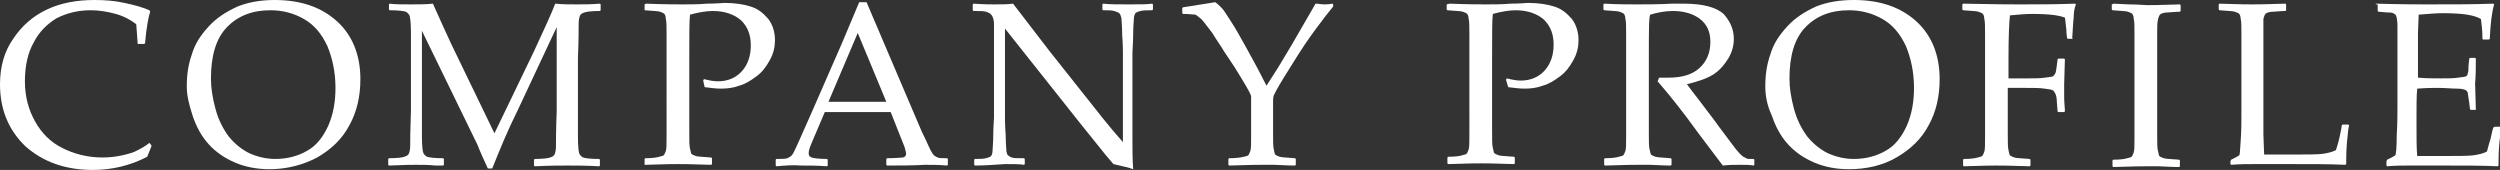 <?xml version="1.0" encoding="utf-8"?>
<!-- Generator: Adobe Illustrator 18.1.1, SVG Export Plug-In . SVG Version: 6.00 Build 0)  -->
<svg version="1.1" id="レイヤー_1" xmlns="http://www.w3.org/2000/svg" xmlns:xlink="http://www.w3.org/1999/xlink" x="0px"
	 y="0px" width="341.3px" height="23.2px" viewBox="0 0 341.3 23.2" enable-background="new 0 0 341.3 23.2" xml:space="preserve">
<rect x="0" y="0" width="341.3" height="23.2" fill="#333333" stroke="none"/>
<g>
	<path fill="#FFFFFF" d="M20.7,19.9l-0.6,1.5c-2.3,1.2-4.8,1.8-7.4,1.8c-3.8,0-6.8-1.1-9.2-3.2C1.2,17.8,0,15,0,11.5
		c0-2.4,0.6-4.5,1.8-6.2c1.2-1.8,2.7-3.1,4.6-4C8.3,0.4,10.5,0,12.9,0c1.4,0,2.8,0.1,4.1,0.4c1.4,0.3,2.5,0.6,3.4,1l0.1,0.2
		c-0.2,0.6-0.5,2-0.7,4.3l-0.1,0.1H19L18.8,6l-0.2-2.7c-0.8-0.6-1.7-1.1-2.8-1.4c-1.1-0.3-2.2-0.5-3.4-0.5c-1.8,0-3.3,0.4-4.7,1.1
		C6.4,3.3,5.3,4.4,4.6,5.8C3.8,7.2,3.4,9,3.4,11.1c0,2.1,0.5,3.9,1.4,5.5c0.9,1.6,2.1,2.8,3.7,3.6c1.6,0.8,3.4,1.3,5.5,1.3
		c0.9,0,1.8-0.1,2.7-0.3c0.9-0.2,1.6-0.4,2.1-0.7c0.6-0.3,1.1-0.6,1.6-1L20.7,19.9z"/>
	<path fill="#FFFFFF" d="M25.5,11.8c0-1.6,0.2-3,0.7-4.4c0.4-1.4,1.2-2.6,2.3-3.8c1.1-1.2,2.4-2,3.9-2.7C33.9,0.3,35.6,0,37.5,0
		c3.6,0,6.4,1,8.5,2.9c2.1,1.9,3.2,4.6,3.2,7.9c0,2.4-0.5,4.5-1.5,6.3c-1,1.9-2.5,3.3-4.4,4.4c-1.9,1-4.1,1.6-6.5,1.6
		c-1.7,0-3.3-0.3-4.7-0.9c-1.4-0.6-2.6-1.4-3.6-2.5c-1-1.1-1.7-2.4-2.2-3.9C25.8,14.3,25.5,13,25.5,11.8z M28.8,10.7
		c0,1.3,0.2,2.6,0.6,4.1c0.4,1.5,1,2.7,1.8,3.8c0.8,1,1.8,1.8,2.8,2.3c1.1,0.5,2.3,0.8,3.6,0.8c1.6,0,3.1-0.4,4.3-1.1
		c1.3-0.7,2.2-1.9,2.9-3.4c0.7-1.6,1-3.3,1-5.2c0-2.1-0.4-4-1.1-5.7c-0.8-1.7-1.8-2.9-3.2-3.7c-1.4-0.8-2.9-1.2-4.6-1.2
		c-2.5,0-4.5,0.8-6,2.4C29.5,5.3,28.8,7.6,28.8,10.7z"/>
	<path fill="#FFFFFF" d="M81.9,0.5L82,0.6v0.8l-0.1,0.1c-1.1,0-1.9,0.1-2.1,0.2c-0.3,0.1-0.5,0.2-0.6,0.4C79.1,2.3,79,2.7,79,3.2
		c0,0.6,0,2.2-0.1,4.8v7.2c0,1,0,2.2,0,3.5c0,1.3,0.1,2.1,0.2,2.3c0.1,0.2,0.3,0.4,0.5,0.5c0.3,0.1,1,0.2,2.2,0.2l0.1,0.1v0.8
		l-0.1,0.1c-1.7-0.1-3.2-0.1-4.4-0.1c-0.9,0-2.3,0-4.4,0.1l-0.1-0.1v-0.8l0.1-0.1c1.1,0,1.9-0.1,2.1-0.2c0.3-0.1,0.5-0.2,0.6-0.4
		c0.1-0.2,0.2-0.6,0.2-1.1c0-0.6,0-2.2,0.1-4.8V3.7L70.7,15c-1.4,2.8-2.5,5.5-3.5,8h-0.6c-0.6-1.3-1.1-2.4-1.4-3.2L57.6,4.2v10.9
		c0,1,0,2.2,0,3.5c0,1.3,0.1,2.1,0.2,2.3c0.1,0.2,0.3,0.4,0.5,0.5c0.3,0.1,1,0.2,2.2,0.2l0.1,0.1v0.8l-0.1,0.1l-1,0
		c-1-0.1-1.9-0.1-2.7-0.1c-0.3,0-1.6,0-3.7,0.1l-0.1-0.1v-0.8l0.1-0.1c1.1,0,1.9-0.1,2.1-0.2c0.3-0.1,0.5-0.2,0.6-0.4
		c0.1-0.2,0.2-0.6,0.2-1.1c0-0.5,0-2.1,0.1-4.8V8c0-0.9,0-2.1,0-3.5c0-1.4-0.1-2.1-0.2-2.4c-0.1-0.2-0.3-0.4-0.5-0.5
		c-0.3-0.1-1-0.2-2.2-0.2l-0.1-0.1V0.6l0.1-0.1c0.7,0.1,1.7,0.1,2.9,0.1c1.1,0,2.1,0,3-0.1c0.9,2,1.7,3.8,2.5,5.5l5.9,12.2L72.9,7
		c1.4-3,2.4-5.2,2.9-6.5c1,0.1,2,0.1,3,0.1C79.7,0.6,80.7,0.6,81.9,0.5z"/>
	<path fill="#FFFFFF" d="M88.2,0.5c2.6,0.1,4.3,0.1,5,0.1c1,0,2.1,0,3.3-0.1c1.3,0,2.1-0.1,2.4-0.1c1.5,0,2.7,0.2,3.6,0.5
		c1,0.3,1.7,0.9,2.4,1.7c0.6,0.8,0.9,1.8,0.9,2.9c0,0.9-0.2,1.8-0.7,2.7s-1,1.6-1.8,2.2c-0.8,0.6-1.6,1.1-2.4,1.3
		c-0.8,0.3-1.6,0.4-2.5,0.4c-0.6,0-1.4-0.1-2.2-0.2L96,11l0.1-0.2c0.8,0.2,1.4,0.3,1.9,0.3c1.4,0,2.5-0.5,3.3-1.4
		c0.8-0.9,1.2-2.1,1.2-3.5c0-1.4-0.4-2.5-1.3-3.4c-0.9-0.8-2.2-1.3-3.9-1.3c-0.9,0-2,0.2-3.1,0.5c-0.1,0.8-0.1,2.7-0.1,5.8v7.2l0,3
		c0,1.2,0,1.9,0.1,2.3c0.1,0.3,0.1,0.6,0.2,0.7c0.1,0.1,0.3,0.2,0.6,0.3c0.3,0.1,1,0.1,2.1,0.2l0.1,0.1v0.8l-0.1,0.1
		c-2.7-0.1-4.2-0.1-4.5-0.1c-0.4,0-1.8,0-4.5,0.1L88,22.5v-0.8l0.1-0.1c1,0,1.6-0.1,1.9-0.2c0.3-0.1,0.5-0.1,0.6-0.2
		c0.1-0.1,0.2-0.3,0.3-0.6c0.1-0.3,0.1-1,0.1-2.2l0-3.3V7.9l0-3c0-1.2,0-2-0.1-2.3c0-0.3-0.1-0.6-0.2-0.7c-0.1-0.1-0.3-0.2-0.6-0.3
		c-0.3-0.1-1-0.1-2.1-0.2L88,1.3V0.6L88.2,0.5z"/>
	<path fill="#FFFFFF" d="M106,22.7l-0.1-0.1v-0.8l0.1-0.1c0.8,0,1.2,0,1.5-0.1c0.2-0.1,0.4-0.2,0.6-0.4c0.2-0.2,0.5-0.9,1-2l1.6-3.6
		l4.2-9.6c0.8-1.9,1.6-3.8,2.4-5.7h1l6.7,15.7l0.9,2.1c0.3,0.6,0.6,1.2,0.9,1.9c0.3,0.7,0.6,1.1,0.7,1.2c0.1,0.1,0.3,0.2,0.5,0.3
		c0.2,0.1,0.6,0.1,1.3,0.1l0.1,0.1v0.8l-0.1,0.1c-1.1-0.1-2.1-0.1-3-0.1c-1.7,0.1-3.5,0.1-5.2,0.1l-0.1-0.1v-0.8l0.1-0.1
		c1.2,0,1.9-0.1,2.2-0.1c0.3-0.1,0.4-0.3,0.4-0.5c0-0.2-0.1-0.5-0.2-0.9l-1.9-4.8h-9l-1.7,4c-0.3,0.7-0.5,1.2-0.5,1.6
		c0,0.3,0.1,0.5,0.4,0.6c0.3,0.1,1,0.2,2.1,0.2l0.1,0.1v0.8l-0.1,0.1c-1.3-0.1-2.5-0.1-3.5-0.1C108.3,22.5,107.1,22.6,106,22.7z
		 M113.1,13.9h7.9l-3.9-9.4L113.1,13.9z"/>
	<path fill="#FFFFFF" d="M133.1,22.6l-0.1-0.1v-0.7l0.1-0.1c0.6,0,1.1,0,1.5-0.1c0.4-0.1,0.6-0.2,0.7-0.3c0.1-0.1,0.2-0.4,0.2-0.7
		c0-0.3,0.1-1.1,0.1-2.2c0-1.1,0.1-1.9,0.1-2.4V3.3c0-0.5-0.1-0.9-0.3-1.2c-0.2-0.3-0.5-0.4-0.8-0.5c-0.3-0.1-0.9-0.1-1.7-0.1
		l-0.1-0.1V0.6l0.1-0.1c1.4,0.1,2.4,0.1,2.8,0.1c1.1,0,1.9,0,2.6-0.1l5,6.5l7.3,9.2c0.9,1.1,1.8,2.2,2.7,3.2V7.2
		c0-0.4,0-1.2-0.1-2.4c0-1.2-0.1-2-0.1-2.3c-0.1-0.3-0.1-0.5-0.3-0.7c-0.1-0.1-0.4-0.2-0.7-0.3c-0.4-0.1-0.8-0.1-1.5-0.1l-0.1-0.1
		V0.6l0.1-0.1c0.8,0.1,2,0.1,3.6,0.1c1.4,0,2.5,0,3.1-0.1l0.1,0.1v0.7l-0.1,0.1c-0.7,0-1.2,0-1.6,0.1c-0.4,0.1-0.6,0.2-0.7,0.3
		c-0.1,0.2-0.2,0.4-0.2,0.7c0,0.3-0.1,1-0.1,2.2c0,1.1-0.1,2-0.1,2.5v7.4l0,4.3c0,1.4,0,2.8,0.1,4.2c-0.5-0.2-1.4-0.4-2.7-0.7
		l-1.1-1.3l-3.3-4.1L137.2,3.9v12c0,0.5,0,1.3,0.1,2.6c0,1.2,0.1,2,0.1,2.2c0.1,0.3,0.1,0.4,0.2,0.5c0.1,0.1,0.3,0.2,0.5,0.3
		c0.3,0.1,0.8,0.1,1.7,0.1l0.1,0.1v0.7l-0.1,0.1c-0.5-0.1-1.4-0.1-2.6-0.1C135.7,22.5,134.3,22.6,133.1,22.6z"/>
	<path fill="#FFFFFF" d="M161.5,1.9l-0.1-0.1V1.1l0.1-0.1l4.4-0.7c0.3,0.2,0.6,0.5,0.9,0.8c0.3,0.3,0.7,1,1.3,1.9
		c0.6,0.9,1.3,2.2,2.2,3.8c0.9,1.6,1.8,3.3,2.6,4.9l1.6-2.5l1.8-3l3.3-5.7c0.4,0,0.8,0.1,1.2,0.1c0.2,0,0.6,0,1.1-0.1l0.1,0.1v0.3
		c-0.5,0.6-1.3,1.6-2.4,3.1c-1.1,1.5-1.9,2.7-2.4,3.5c-0.5,0.8-1.2,1.9-2,3.2c-0.8,1.3-1.2,2.1-1.3,2.3c-0.1,0.3-0.1,0.6-0.1,0.9
		v2.3l0,2.3c0,0.9,0,1.5,0.1,1.9c0.1,0.4,0.1,0.6,0.2,0.7c0.1,0.1,0.3,0.2,0.6,0.3c0.3,0.1,1,0.1,2.1,0.2l0.1,0.1v0.8l-0.1,0.1
		c-0.1,0-1,0-2.8-0.1c-0.7,0-1.3,0-1.7,0c-0.3,0-1.8,0-4.5,0.1l-0.1-0.1v-0.8l0.1-0.1c1,0,1.6-0.1,2-0.2s0.5-0.1,0.6-0.2
		c0.1-0.1,0.2-0.3,0.3-0.6c0.1-0.3,0.1-0.9,0.1-1.8l0-2.7v-3c-0.2-0.6-1-1.9-2.3-4L167.1,7c-0.4-0.7-1-1.5-1.6-2.5
		c-0.7-0.9-1.2-1.6-1.5-1.9c-0.4-0.3-0.6-0.5-0.8-0.6C162.9,2,162.4,1.9,161.5,1.9z"/>
	<path fill="#FFFFFF" d="M197.9,0.5c2.6,0.1,4.3,0.1,5,0.1c1,0,2.1,0,3.3-0.1c1.3,0,2.1-0.1,2.4-0.1c1.5,0,2.7,0.2,3.6,0.5
		c1,0.3,1.7,0.9,2.4,1.7c0.6,0.8,0.9,1.8,0.9,2.9c0,0.9-0.2,1.8-0.7,2.7s-1,1.6-1.8,2.2c-0.8,0.6-1.6,1.1-2.4,1.3
		c-0.8,0.3-1.6,0.4-2.5,0.4c-0.6,0-1.4-0.1-2.2-0.2l-0.3-1l0.1-0.2c0.8,0.2,1.4,0.3,1.9,0.3c1.4,0,2.5-0.5,3.3-1.4
		c0.8-0.9,1.2-2.1,1.2-3.5c0-1.4-0.4-2.5-1.3-3.4c-0.9-0.8-2.2-1.3-3.9-1.3c-0.9,0-2,0.2-3.1,0.5c-0.1,0.8-0.1,2.7-0.1,5.8v7.2l0,3
		c0,1.2,0,1.9,0.1,2.3c0.1,0.3,0.1,0.6,0.2,0.7c0.1,0.1,0.3,0.2,0.6,0.3c0.3,0.1,1,0.1,2.1,0.2l0.1,0.1v0.8l-0.1,0.1
		c-2.7-0.1-4.2-0.1-4.5-0.1c-0.4,0-1.8,0-4.5,0.1l-0.1-0.1v-0.8l0.1-0.1c1,0,1.6-0.1,1.9-0.2c0.3-0.1,0.5-0.1,0.6-0.2
		c0.1-0.1,0.2-0.3,0.3-0.6c0.1-0.3,0.1-1,0.1-2.2l0-3.3V7.9l0-3c0-1.2,0-2-0.1-2.3c0-0.3-0.1-0.6-0.2-0.7c-0.1-0.1-0.3-0.2-0.6-0.3
		c-0.3-0.1-1-0.1-2.1-0.2l-0.1-0.1V0.6L197.9,0.5z"/>
	<path fill="#FFFFFF" d="M218.9,0.6l0.1-0.1c1.9,0.1,3.4,0.1,4.5,0.1c1.2,0,2.8,0,4.8-0.1c0.7,0,1.3,0,1.6,0c2.6,0,4.4,0.5,5.4,1.4
		c0.9,1,1.4,2.1,1.4,3.4c0,0.9-0.2,1.7-0.7,2.6c-0.5,0.8-1.1,1.6-2,2.2c-0.9,0.6-2.1,1-3.7,1.4c0.3,0.4,0.8,1.1,1.6,2.1l2.2,2.9
		c0.7,1,1.5,2,2.3,3.1c0.8,1.1,1.4,1.7,1.6,1.8c0.2,0.1,0.4,0.2,0.6,0.3c0.2,0,0.4,0,0.8,0l0.1,0.1v0.7l-0.1,0.1
		c-0.5-0.1-1.1-0.1-1.8-0.1c-0.7,0-1.5,0-2.4,0.1c-0.7-0.9-1.8-2.4-3.4-4.5c-1.8-2.5-3.6-4.8-5.5-7l0.2-0.5c0.5,0,1,0,1.3,0
		c1.8,0,3.2-0.4,4.2-1.3c1-0.9,1.5-2.1,1.5-3.6c0-1.4-0.5-2.4-1.4-3.1c-0.9-0.7-2.2-1.1-3.7-1.1c-1.1,0-2.1,0.2-3.1,0.5
		c-0.2,0.2-0.2,2.2-0.2,5.9v7.2l0,3c0,1.2,0,1.9,0.1,2.3c0.1,0.3,0.1,0.6,0.2,0.7c0.1,0.1,0.3,0.2,0.6,0.3c0.3,0.1,1,0.1,2.1,0.2
		l0.1,0.1v0.8l-0.1,0.1c-0.1,0-1,0-2.8-0.1c-0.7,0-1.3,0-1.7,0c-0.3,0-1.8,0-4.5,0.1l-0.1-0.1v-0.8l0.1-0.1c1,0,1.6-0.1,1.9-0.2
		c0.3-0.1,0.5-0.1,0.6-0.2c0.1-0.1,0.2-0.3,0.3-0.6c0.1-0.3,0.1-1,0.1-2.2l0-3.3V7.9l0-3c0-1.2,0-2-0.1-2.3c0-0.3-0.1-0.6-0.2-0.7
		c-0.1-0.1-0.3-0.2-0.6-0.3c-0.3-0.1-1-0.1-2.1-0.2l-0.1-0.1V0.6z"/>
	<path fill="#FFFFFF" d="M241,11.8c0-1.6,0.2-3,0.7-4.4c0.4-1.4,1.2-2.6,2.3-3.8c1.1-1.2,2.4-2,3.9-2.7c1.5-0.6,3.2-0.9,5.2-0.9
		c3.6,0,6.4,1,8.5,2.9c2.1,1.9,3.2,4.6,3.2,7.9c0,2.4-0.5,4.5-1.5,6.3c-1,1.9-2.5,3.3-4.4,4.4s-4.1,1.6-6.5,1.6
		c-1.7,0-3.3-0.3-4.7-0.9c-1.4-0.6-2.6-1.4-3.6-2.5c-1-1.1-1.7-2.4-2.2-3.9C241.2,14.3,241,13,241,11.8z M244.3,10.7
		c0,1.3,0.2,2.6,0.6,4.1c0.4,1.5,1,2.7,1.8,3.8c0.8,1,1.8,1.8,2.8,2.3c1.1,0.5,2.3,0.8,3.6,0.8c1.6,0,3.1-0.4,4.3-1.1
		c1.3-0.7,2.2-1.9,2.9-3.4c0.7-1.6,1-3.3,1-5.2c0-2.1-0.4-4-1.1-5.7c-0.8-1.7-1.8-2.9-3.2-3.7c-1.4-0.8-2.9-1.2-4.6-1.2
		c-2.5,0-4.5,0.8-6,2.4C245,5.3,244.3,7.6,244.3,10.7z"/>
	<path fill="#FFFFFF" d="M274.1,12v3.2l0,3c0,1.1,0,1.9,0.1,2.3c0.1,0.4,0.1,0.6,0.2,0.7c0.1,0.1,0.3,0.2,0.6,0.3
		c0.3,0.1,1,0.1,2.1,0.2l0.1,0.1v0.8l-0.1,0.1c-2.6-0.1-4.1-0.1-4.5-0.1c-0.3,0-1.8,0-4.5,0.1l-0.1-0.1v-0.8l0.1-0.1
		c1,0,1.6-0.1,1.9-0.2c0.3-0.1,0.5-0.1,0.6-0.2c0.1-0.1,0.2-0.3,0.3-0.6c0.1-0.3,0.1-1,0.1-2.1l0-3.3V7.9l0-3c0-1.2,0-2-0.1-2.3
		c0-0.3-0.1-0.6-0.2-0.7c-0.1-0.1-0.3-0.2-0.6-0.3c-0.3-0.1-1-0.1-2.1-0.2l-0.1-0.1V0.6l0.1-0.1c4.4,0.1,7,0.1,7.7,0.1
		c2.5,0,5,0,7.6-0.1l0.1,0.1c-0.2,0.5-0.3,1.1-0.3,1.8c-0.1,0.7-0.1,1.6-0.2,2.8L283,5.3h-0.7l-0.1-0.1c0-0.1-0.1-0.5-0.1-1.2
		c-0.1-0.6-0.1-1.1-0.2-1.6c-1.1-0.4-2.6-0.5-4.5-0.5c-0.9,0-1.9,0.1-3,0.2c-0.1,0.8-0.2,2.8-0.2,5.9v2.7c1.3,0,2.2,0,2.7,0
		c0.9,0,1.6,0,2.3-0.1c0.6-0.1,1-0.1,1.1-0.2s0.2-0.2,0.3-0.4c0.1-0.2,0.1-0.5,0.2-1.1l0.1-0.8l0.1-0.1h0.8l0.1,0.1l-0.1,3.4
		c0,0.4,0,1,0,1.7c0,0.9,0.1,1.5,0.1,2l-0.1,0.1H281l-0.1-0.1l-0.1-1.3c0-0.5-0.1-0.9-0.2-1.1c-0.1-0.2-0.2-0.4-0.4-0.5
		c-0.2-0.1-0.5-0.1-1.1-0.2c-0.6-0.1-1.5-0.1-2.6-0.1C275.5,12,274.7,12,274.1,12z"/>
	<path fill="#FFFFFF" d="M288.6,0.5l2,0.1c1.3,0,2.1,0.1,2.5,0.1c0.4,0,1.8,0,4.5-0.1l0.1,0.1v0.8l-0.1,0.1c-0.7,0-1.3,0.1-1.7,0.1
		c-0.4,0-0.7,0.1-0.9,0.2c-0.2,0.1-0.3,0.4-0.4,0.8c-0.1,0.4-0.1,1-0.1,1.8l0,3.6v7.2l0,3c0,1.2,0,1.9,0.1,2.3
		c0.1,0.3,0.1,0.6,0.2,0.7c0.1,0.1,0.3,0.2,0.6,0.3c0.3,0.1,1,0.1,2.1,0.2l0.1,0.1v0.8l-0.1,0.1c-0.1,0-1,0-2.8-0.1
		c-0.7,0-1.3,0-1.7,0c-0.3,0-1.8,0-4.5,0.1l-0.1-0.1v-0.8l0.1-0.1c1,0,1.6-0.1,1.9-0.2c0.3-0.1,0.5-0.1,0.6-0.2
		c0.1-0.1,0.2-0.3,0.3-0.6c0.1-0.3,0.1-1,0.1-2.2l0-3.3V7.9l0-3c0-1.2,0-2-0.1-2.3c0-0.3-0.1-0.6-0.2-0.7c-0.1-0.1-0.3-0.2-0.6-0.3
		c-0.3-0.1-1-0.1-2.1-0.2l-0.1-0.1V0.6L288.6,0.5z"/>
	<path fill="#FFFFFF" d="M302.9,0.6l0.1-0.1c2.6,0.1,4.1,0.1,4.5,0.1c0.4,0,1.8,0,4.5-0.1l0.1,0.1v0.8L312,1.5
		c-0.7,0-1.3,0.1-1.7,0.1c-0.4,0-0.7,0.1-0.9,0.2c-0.2,0.1-0.3,0.4-0.4,0.8C309,3,309,3.6,309,4.3l0,3.6v6.9c0,1.7,0,2.9,0,3.6
		l0.1,2.7h3.2c2.5,0,4.1,0,4.8-0.1c0.6-0.1,1.2-0.2,1.8-0.5c0.1-0.3,0.3-0.9,0.5-1.8c0.2-0.9,0.3-1.5,0.3-1.6l0.1-0.1h0.8l0.1,0.1
		c-0.1,0.4-0.2,1.2-0.3,2.4c-0.1,1.2-0.1,2.2-0.1,2.9l-0.1,0.1c-2-0.1-4.6-0.1-7.8-0.1l-4.6,0c-1,0-2.1,0-3.2,0.1l-0.1-0.1V22
		l0.1-0.2c0.6-0.3,1-0.5,1.1-0.6c0.1-0.1,0.1-0.7,0.2-2c0.1-1.3,0.1-2.8,0.1-4.6V7.9l0-3c0-1.2,0-2-0.1-2.3c0-0.3-0.1-0.6-0.2-0.7
		c-0.1-0.1-0.3-0.2-0.6-0.3c-0.3-0.1-1-0.1-2.1-0.2l-0.1-0.1V0.6z"/>
	<path fill="#FFFFFF" d="M324.3,0.6l0.1-0.1c3.6,0.1,5.9,0.1,6.9,0.1c3.4,0,6.5,0,9.1-0.1l0.1,0.1c-0.3,1-0.5,2.6-0.6,4.7l-0.1,0.1
		H339l-0.1-0.1c0-0.1,0-0.2,0-0.2c0-0.9-0.1-1.7-0.2-2.5C338,2.2,337.1,2,336,1.9c-1.2-0.1-2-0.1-2.6-0.1c-0.8,0-1.9,0.1-3.2,0.2
		l-0.1,2.5l0,2.9l0,3.2c1.1,0.1,2.2,0.1,3.1,0.1c1,0,1.8,0,2.4-0.1c0.6-0.1,1-0.1,1.1-0.2c0.1-0.1,0.2-0.2,0.2-0.4
		c0.1-0.2,0.1-0.5,0.1-1l0.1-1l0.1-0.1h0.7l0.1,0.1c0,1.1,0,2.3-0.1,3.4l0.1,3.5L338,15h-0.7l-0.1-0.1l-0.1-0.9
		c-0.1-0.7-0.2-1.2-0.2-1.3c0-0.1-0.1-0.3-0.3-0.4c-0.2-0.1-0.5-0.2-1.2-0.2s-1.5-0.1-2.6-0.1c-0.6,0-1.5,0-2.8,0.1
		c-0.1,0.9-0.1,2.3-0.1,4.4c0,2.2,0,3.8,0.1,4.8h2.9c2.5,0,4.1,0,4.8-0.1c0.6-0.1,1.2-0.2,1.8-0.5c0.1-0.2,0.2-0.8,0.5-1.7
		c0.2-0.9,0.3-1.4,0.4-1.6l0.2-0.1h0.8l0.1,0.1c-0.1,0.4-0.2,1.2-0.3,2.3c-0.1,1.1-0.1,2.1-0.1,2.9l-0.1,0.1c-2-0.1-4.6-0.1-7.8-0.1
		l-4.2,0c-1,0-2,0-3.1,0.1l-0.1-0.1V22l0.1-0.2c0.6-0.3,1-0.5,1.1-0.6c0.1-0.1,0.2-1,0.2-2.7c0.1-1.7,0.1-3.1,0.1-4V8.8l0-3.5
		c0-0.8,0-1.4,0-1.9c0-0.5-0.1-0.8-0.1-1c-0.1-0.2-0.1-0.4-0.2-0.4c-0.1-0.1-0.2-0.2-0.3-0.2c-0.2-0.1-0.4-0.1-0.8-0.1l-1.2-0.1
		l-0.1-0.1V0.6z"/>
</g>
</svg>
